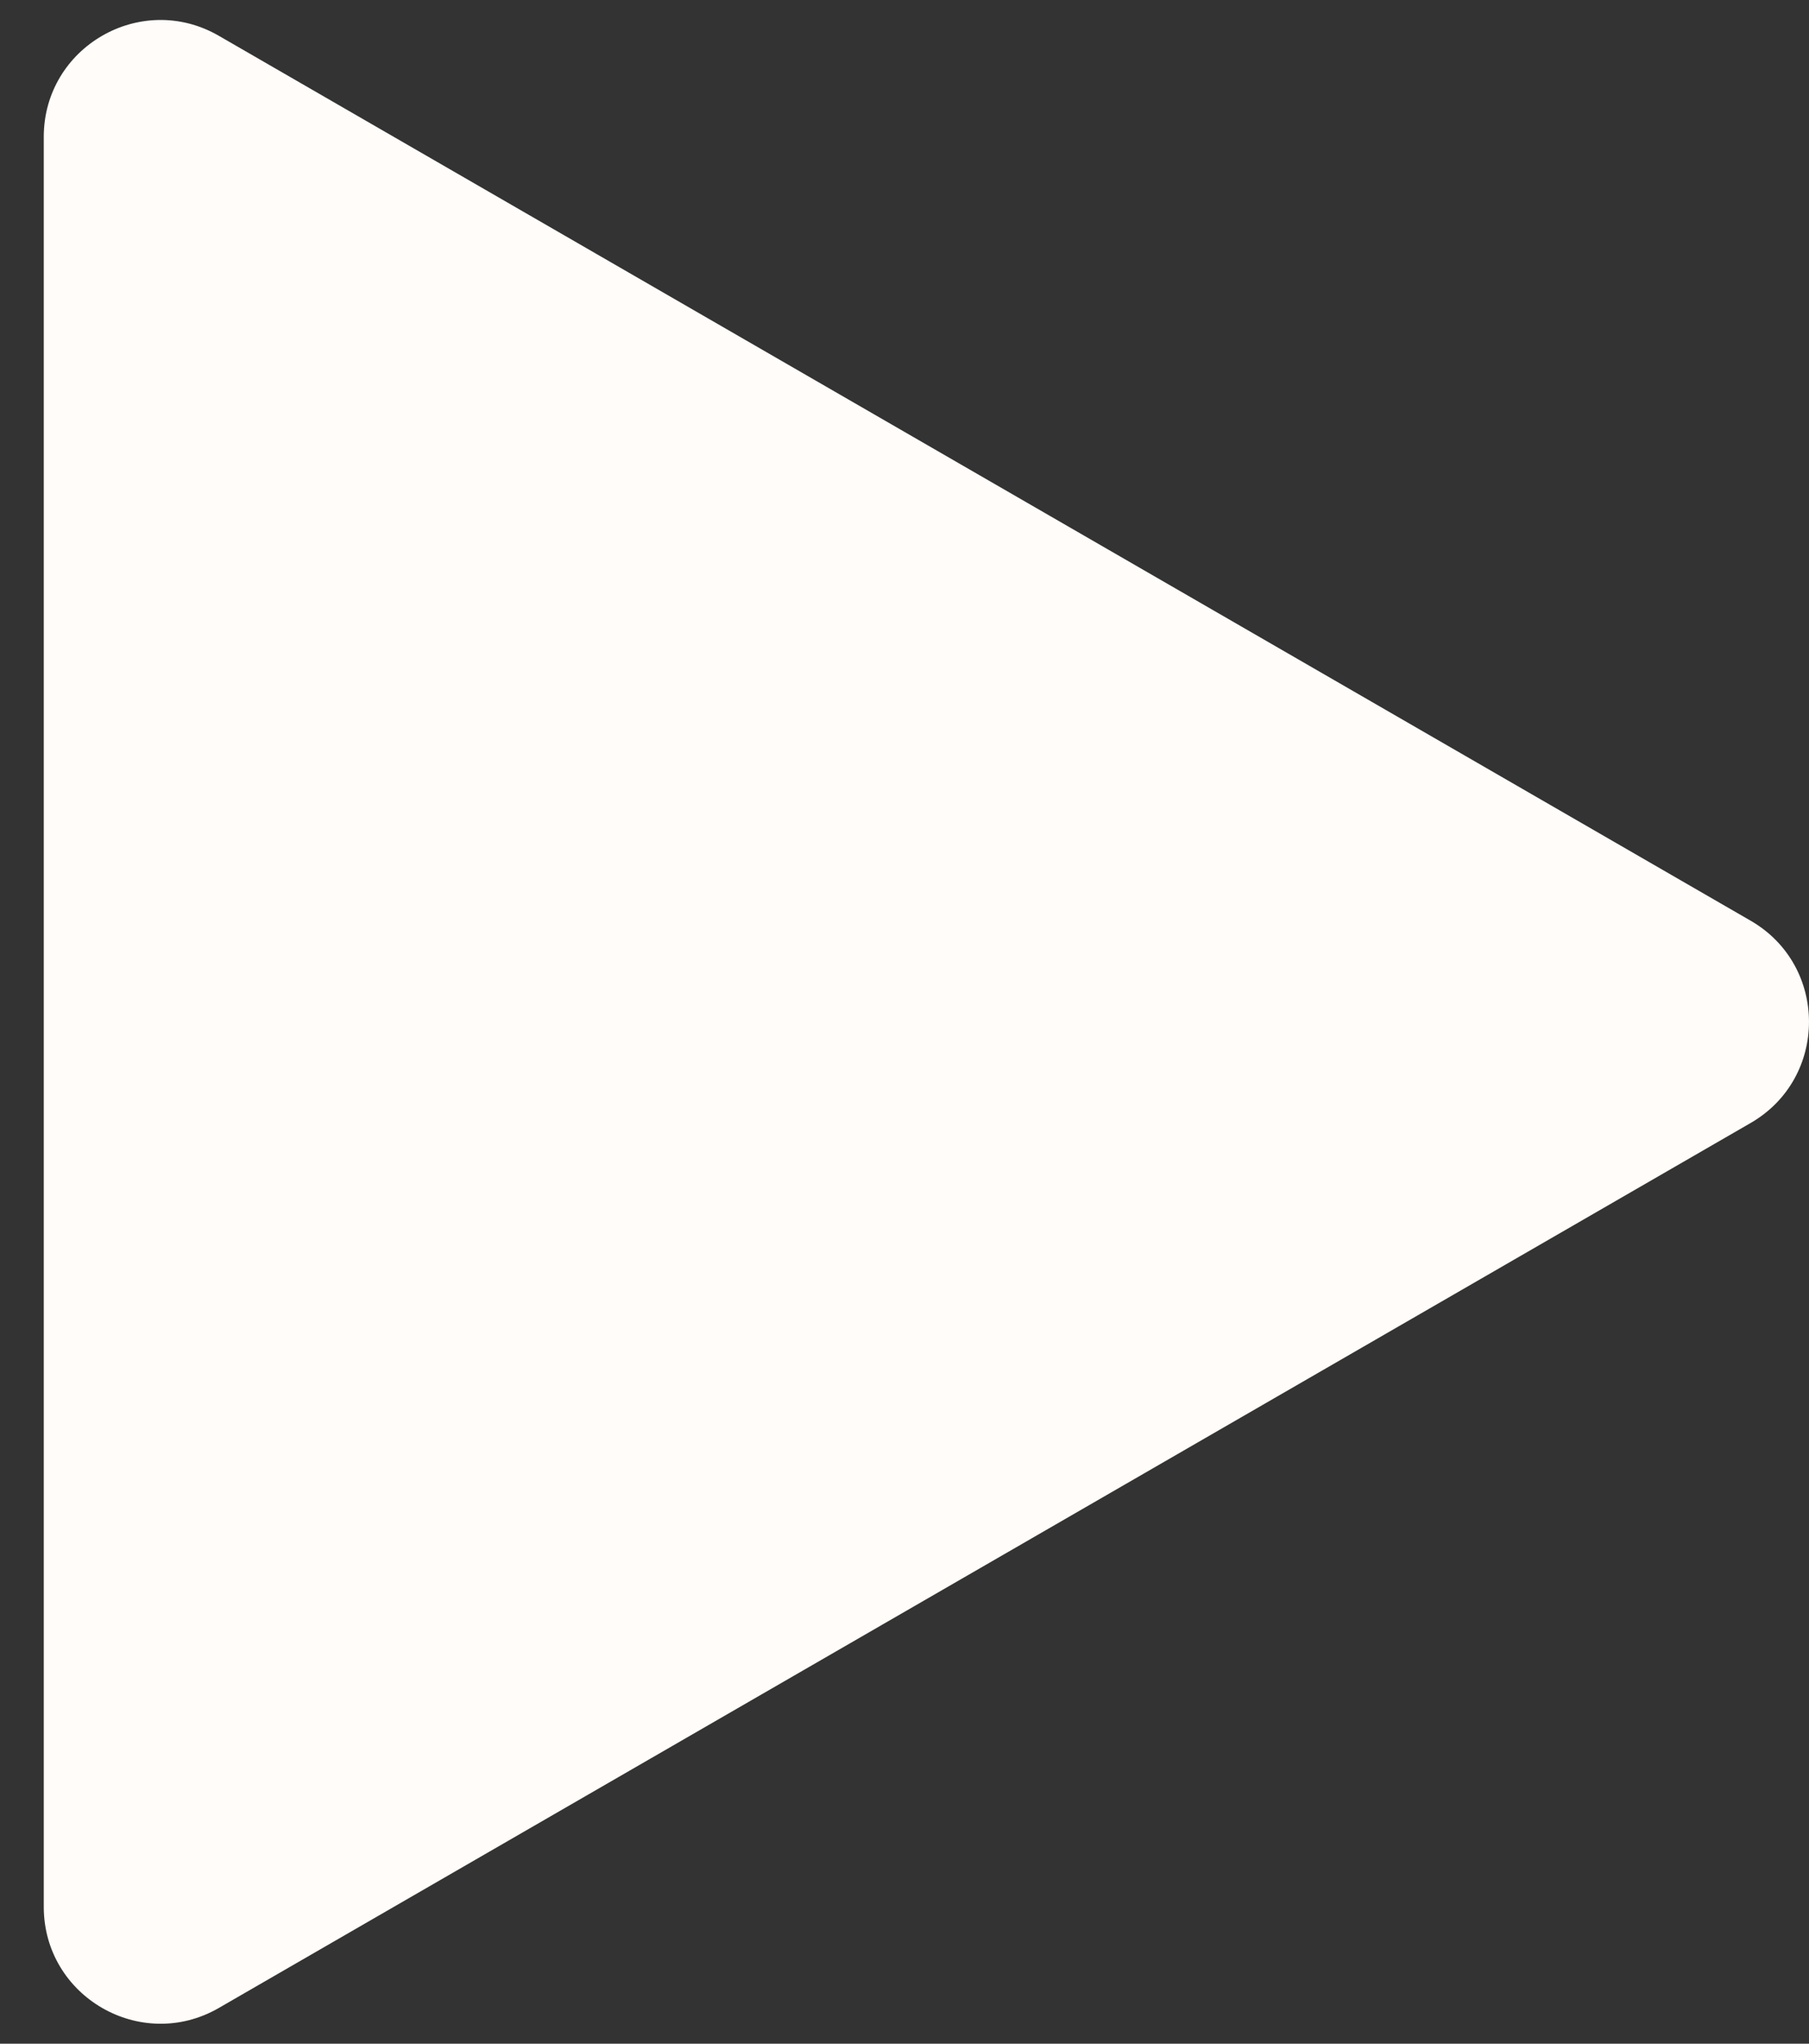 <?xml version="1.0" encoding="UTF-8"?> <svg xmlns="http://www.w3.org/2000/svg" width="31" height="35" viewBox="0 0 31 35" fill="none"><rect x="0" y="0" width="31" height="35" fill="#333333" stroke="none"/> <path d="M30 15.768C31.333 16.538 31.333 18.462 30 19.232L3.75 34.388C2.417 35.157 0.75 34.195 0.75 32.656V2.345C0.75 0.805 2.417 -0.157 3.75 0.613L30 15.768Z" fill="#FFFCF9"></path> </svg> 